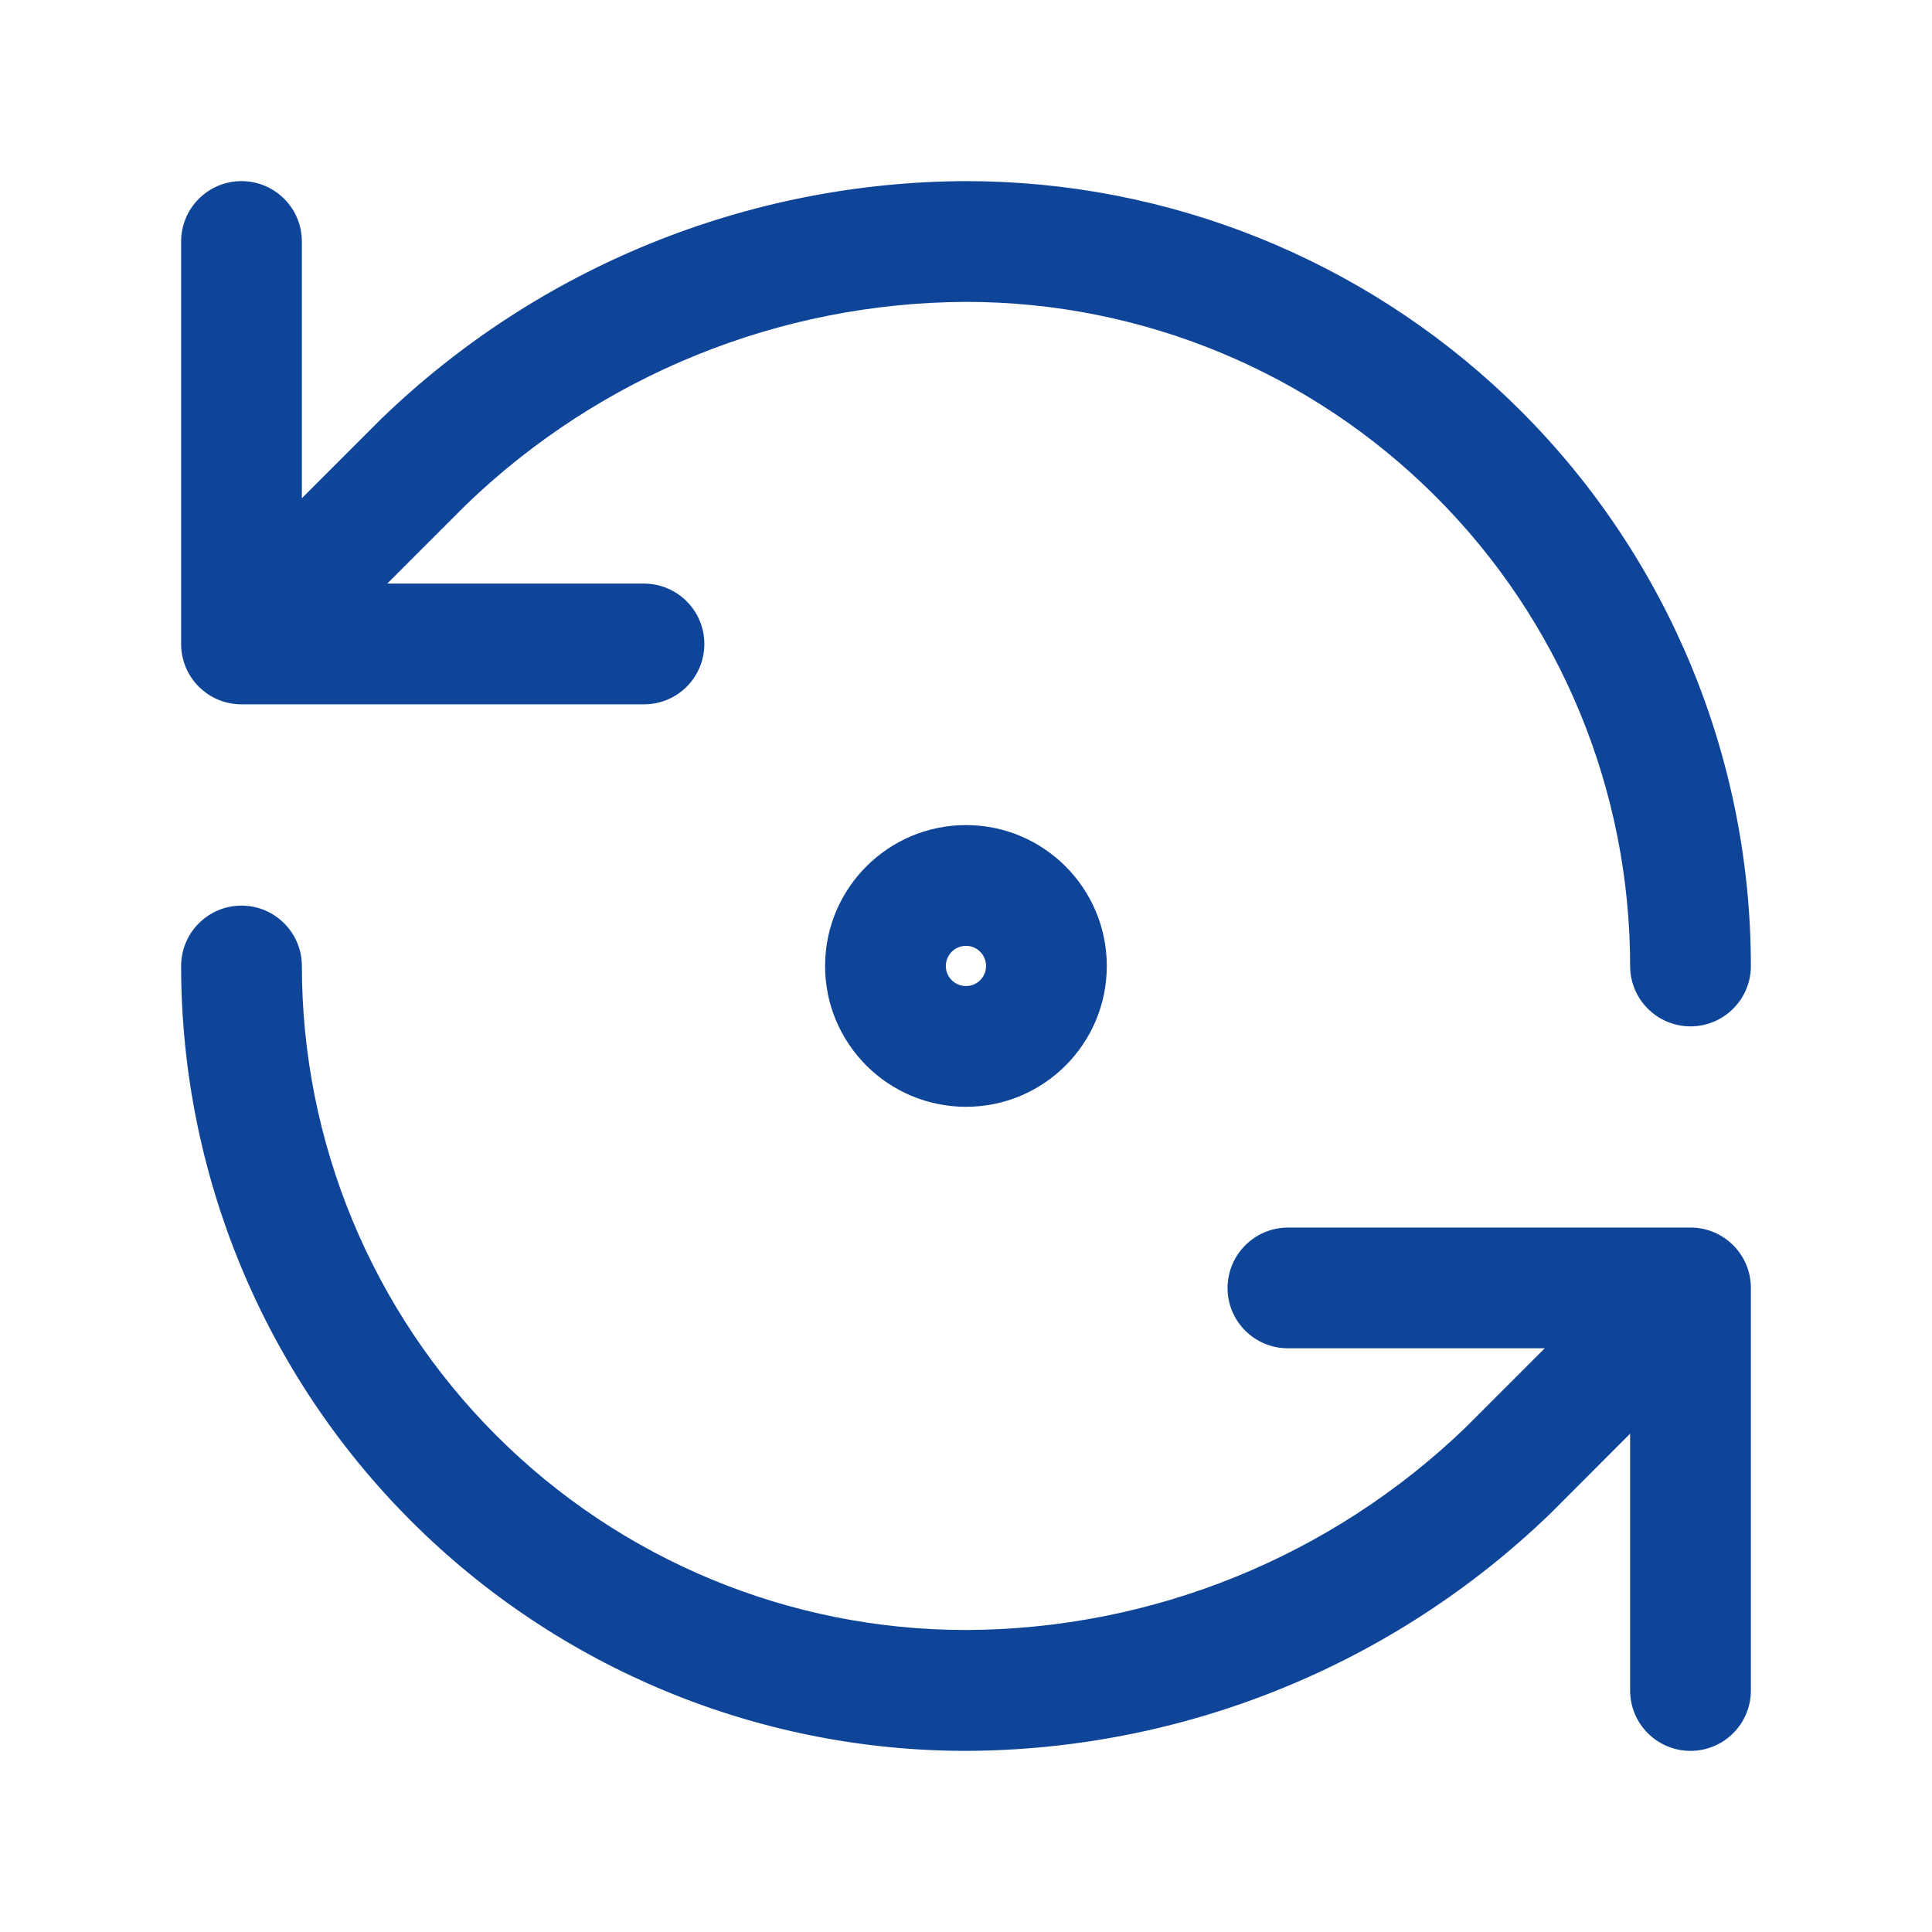<svg width="16" height="16" viewBox="0 0 16 16" fill="none" xmlns="http://www.w3.org/2000/svg">
<path d="M8.166 8C8.166 7.908 8.092 7.833 8 7.833C7.908 7.833 7.833 7.908 7.833 8C7.833 8.092 7.908 8.166 8 8.166C8.092 8.166 8.166 8.092 8.166 8ZM13.5 8C13.5 6.541 12.921 5.142 11.889 4.111C10.858 3.08 9.459 2.5 8.001 2.5C6.456 2.506 4.973 3.108 3.86 4.18L3.207 4.833H5.333C5.61 4.834 5.833 5.057 5.833 5.333C5.833 5.61 5.61 5.833 5.333 5.833H2C1.724 5.833 1.5 5.61 1.5 5.333V2C1.5 1.724 1.724 1.5 2 1.5C2.276 1.5 2.5 1.724 2.5 2V4.126L3.159 3.467C4.458 2.212 6.192 1.507 7.998 1.5H8L8.162 1.502C9.827 1.543 11.415 2.223 12.596 3.404C13.815 4.623 14.5 6.276 14.5 8C14.5 8.276 14.276 8.5 14 8.5C13.724 8.5 13.5 8.276 13.5 8ZM14.5 14C14.5 14.276 14.276 14.5 14 14.5C13.724 14.5 13.5 14.276 13.5 14V11.873L12.841 12.533C11.542 13.788 9.808 14.493 8.002 14.5H8C6.276 14.5 4.623 13.815 3.404 12.596C2.185 11.377 1.5 9.724 1.5 8C1.5 7.724 1.724 7.5 2 7.5C2.276 7.5 2.5 7.724 2.5 8C2.5 9.459 3.079 10.858 4.111 11.889C5.142 12.92 6.54 13.499 7.999 13.499C9.544 13.494 11.027 12.892 12.14 11.819L12.793 11.166H10.666C10.39 11.166 10.166 10.943 10.166 10.666C10.167 10.39 10.39 10.167 10.666 10.166H14C14.276 10.166 14.5 10.39 14.5 10.666V14ZM9.166 8C9.166 8.644 8.644 9.166 8 9.166C7.356 9.166 6.833 8.644 6.833 8C6.833 7.356 7.356 6.833 8 6.833C8.644 6.833 9.166 7.356 9.166 8Z" fill="#0F4599"/>
</svg>
